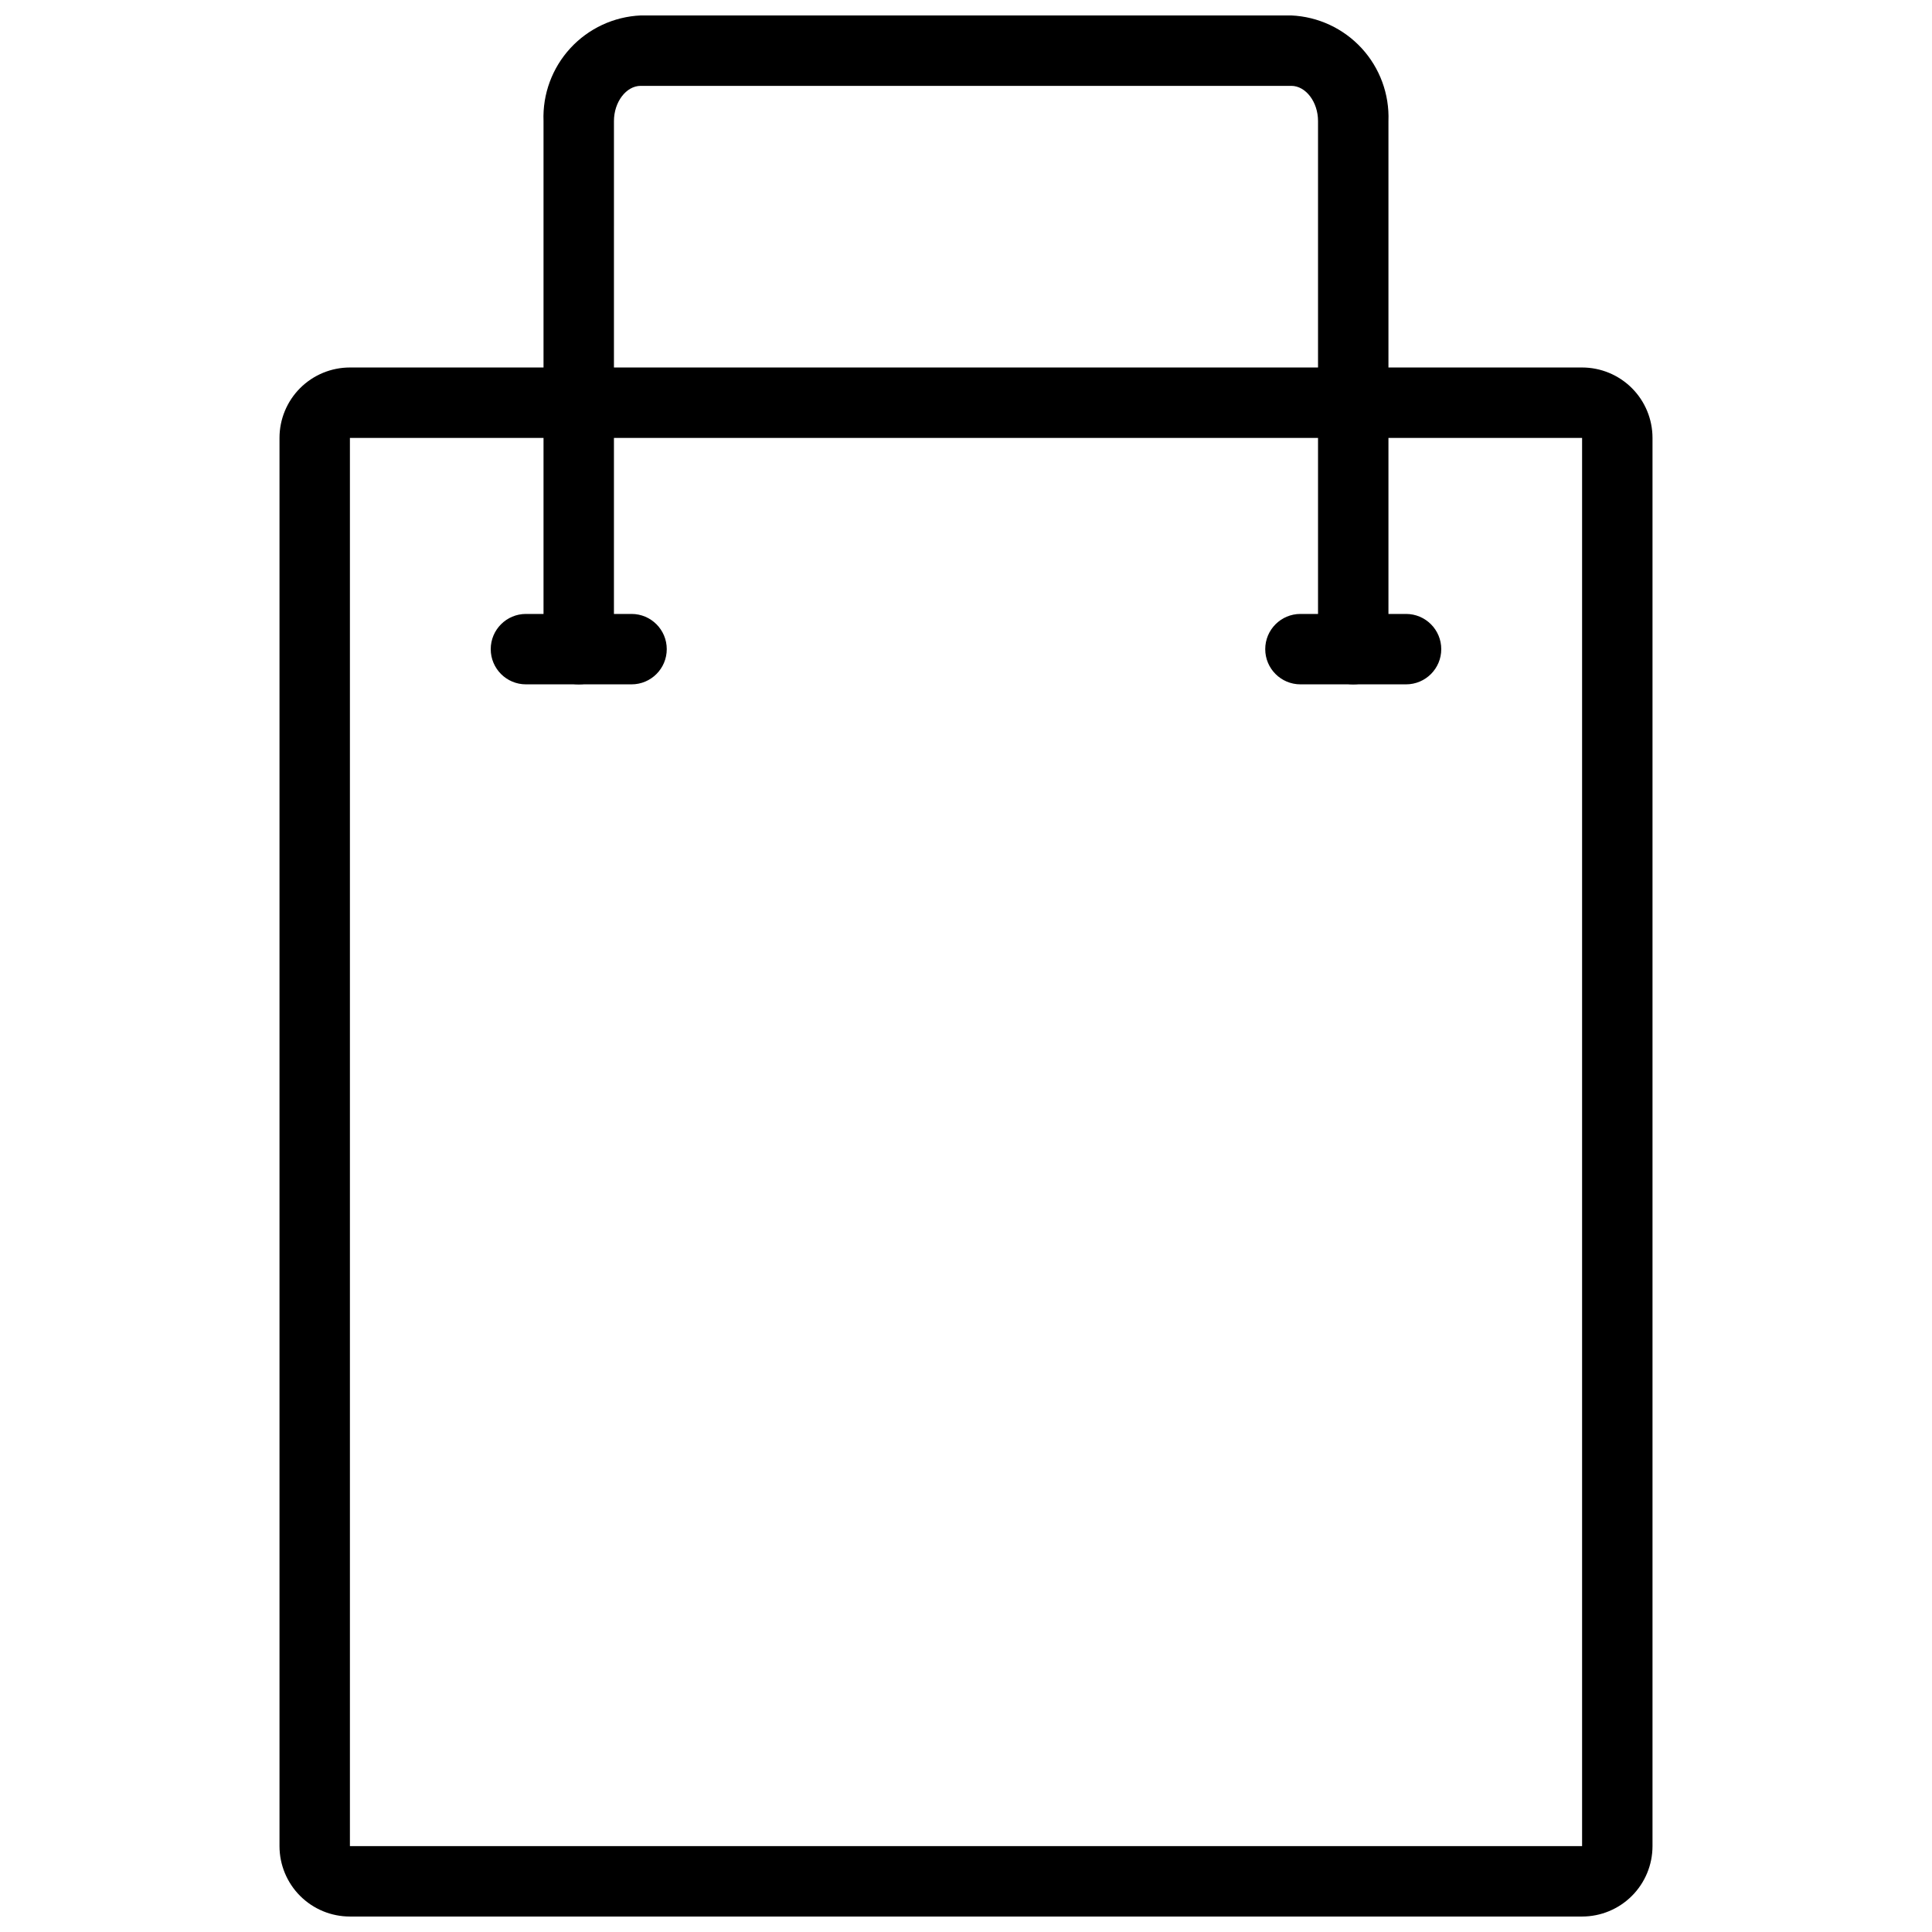 <?xml version="1.0" encoding="UTF-8"?>
<!-- Uploaded to: SVG Repo, www.svgrepo.com, Generator: SVG Repo Mixer Tools -->
<svg width="800px" height="800px" version="1.1" viewBox="144 144 512 512" xmlns="http://www.w3.org/2000/svg">
 <defs>
  <clipPath id="b">
   <path d="m218 241h364v410.9h-364z"/>
  </clipPath>
  <clipPath id="a">
   <path d="m288 148.09h224v177.91h-224z"/>
  </clipPath>
 </defs>
 <g clip-path="url(#b)">
  <path d="m563.27 651.9h-326.54c-4.949 0-9.695-1.965-13.195-5.465-3.496-3.5-5.465-8.246-5.465-13.195v-373.19c0-4.949 1.969-9.695 5.465-13.195 3.5-3.496 8.246-5.465 13.195-5.465h326.54c4.949 0 9.695 1.969 13.195 5.465 3.5 3.5 5.465 8.246 5.465 13.195v373.19c0 4.949-1.965 9.695-5.465 13.195s-8.246 5.465-13.195 5.465zm-326.54-391.85v373.19h326.54v-373.19z"/>
 </g>
 <g clip-path="url(#a)">
  <path d="m502.62 325.36c-5.152 0-9.328-4.176-9.328-9.328v-139.95c0-5.059-3.246-9.328-7.09-9.328h-172.41c-3.844 0-7.09 4.273-7.09 9.328l-0.004 139.95c0 5.152-4.176 9.328-9.328 9.328s-9.332-4.176-9.332-9.328v-139.95c-0.273-7.121 2.281-14.059 7.106-19.305 4.824-5.242 11.527-8.367 18.648-8.684h172.41c7.117 0.316 13.82 3.441 18.648 8.684 4.824 5.246 7.375 12.184 7.102 19.305v139.95c0 2.473-0.984 4.848-2.734 6.598s-4.121 2.731-6.598 2.731z"/>
 </g>
 <path d="m516.62 325.36h-27.988c-5.152 0-9.332-4.176-9.332-9.328s4.18-9.332 9.332-9.332h27.988c5.152 0 9.328 4.18 9.328 9.332s-4.176 9.328-9.328 9.328z"/>
 <path d="m311.37 325.36h-27.992c-5.152 0-9.328-4.176-9.328-9.328s4.176-9.332 9.328-9.332h27.992c5.152 0 9.328 4.18 9.328 9.332s-4.176 9.328-9.328 9.328z"/>
</svg>